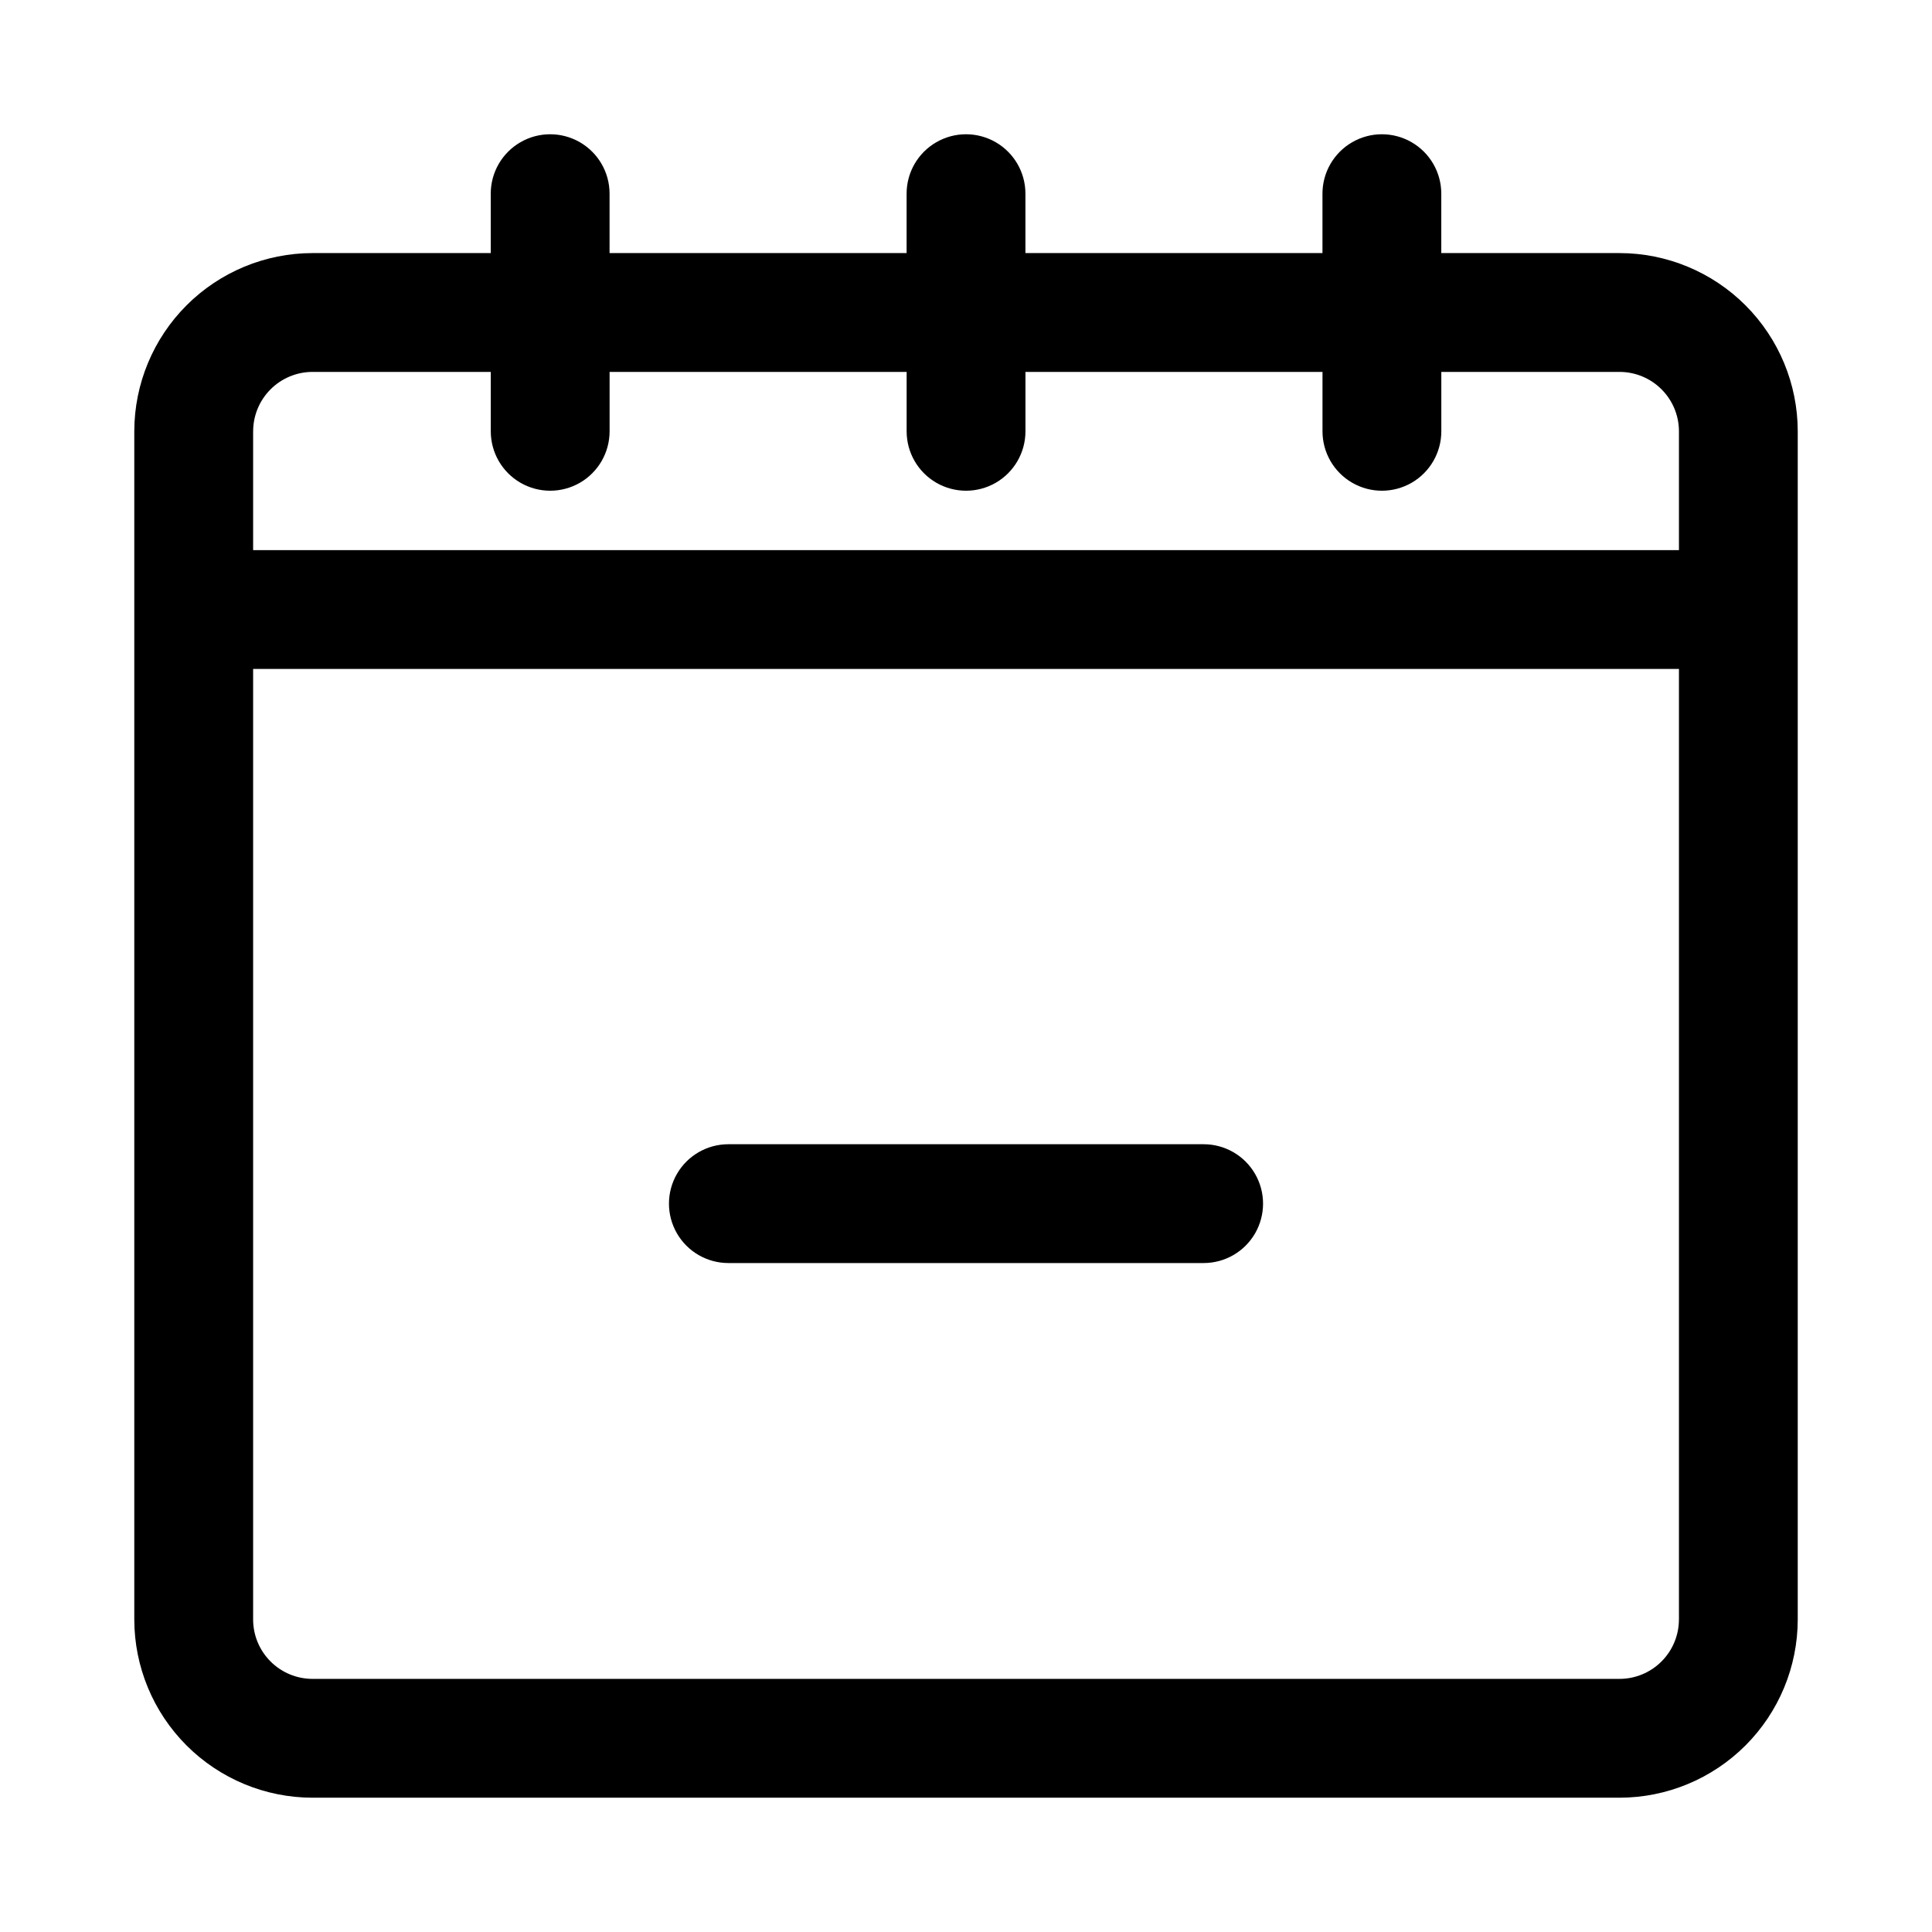 <?xml version="1.0" encoding="UTF-8"?>
<!-- Uploaded to: ICON Repo, www.iconrepo.com, Generator: ICON Repo Mixer Tools -->
<svg fill="#000000" width="800px" height="800px" version="1.1" viewBox="144 144 512 512" xmlns="http://www.w3.org/2000/svg">
 <path d="m462.98 478.72h-125.95c-5.625 0-10.824-3-13.637-7.871s-2.812-10.875 0-15.746c2.812-4.871 8.012-7.871 13.637-7.871h125.95c5.621 0 10.82 3 13.633 7.871 2.812 4.871 2.812 10.875 0 15.746s-8.012 7.871-13.633 7.871zm157.44-220.42v314.88c-0.012 12.523-4.992 24.527-13.848 33.383-8.855 8.855-20.859 13.836-33.383 13.848h-346.37c-12.52-0.012-24.527-4.992-33.383-13.848-8.855-8.855-13.836-20.859-13.848-33.383v-314.88c0.012-12.52 4.992-24.527 13.848-33.383 8.855-8.855 20.863-13.836 33.383-13.848h47.234v-15.746c0-5.625 3-10.82 7.871-13.633 4.871-2.812 10.871-2.812 15.746 0 4.871 2.812 7.871 8.008 7.871 13.633v15.746h78.719v-15.746c0-5.625 3-10.82 7.871-13.633s10.875-2.812 15.746 0 7.871 8.008 7.871 13.633v15.746h78.719v-15.746c0-5.625 3.004-10.82 7.875-13.633 4.871-2.812 10.871-2.812 15.742 0s7.871 8.008 7.871 13.633v15.746h47.234c12.523 0.012 24.527 4.992 33.383 13.848 8.855 8.855 13.836 20.863 13.848 33.383zm-409.34 0v31.488h377.86v-31.488c-0.004-4.172-1.664-8.176-4.617-11.125-2.949-2.953-6.953-4.613-11.125-4.617h-47.234v15.742c0 5.625-3 10.824-7.871 13.637s-10.871 2.812-15.742 0c-4.871-2.812-7.875-8.012-7.875-13.637v-15.742h-78.719v15.742c0 5.625-3 10.824-7.871 13.637s-10.875 2.812-15.746 0-7.871-8.012-7.871-13.637v-15.742h-78.719v15.742c0 5.625-3 10.824-7.871 13.637-4.875 2.812-10.875 2.812-15.746 0-4.871-2.812-7.871-8.012-7.871-13.637v-15.742h-47.234c-4.172 0.004-8.176 1.664-11.125 4.617-2.953 2.949-4.613 6.953-4.617 11.125zm377.86 314.88v-251.91h-377.86v251.91c0.004 4.172 1.664 8.176 4.617 11.125 2.949 2.953 6.953 4.613 11.125 4.617h346.37c4.172-0.004 8.176-1.664 11.125-4.617 2.953-2.949 4.613-6.953 4.617-11.125z"/>
</svg>